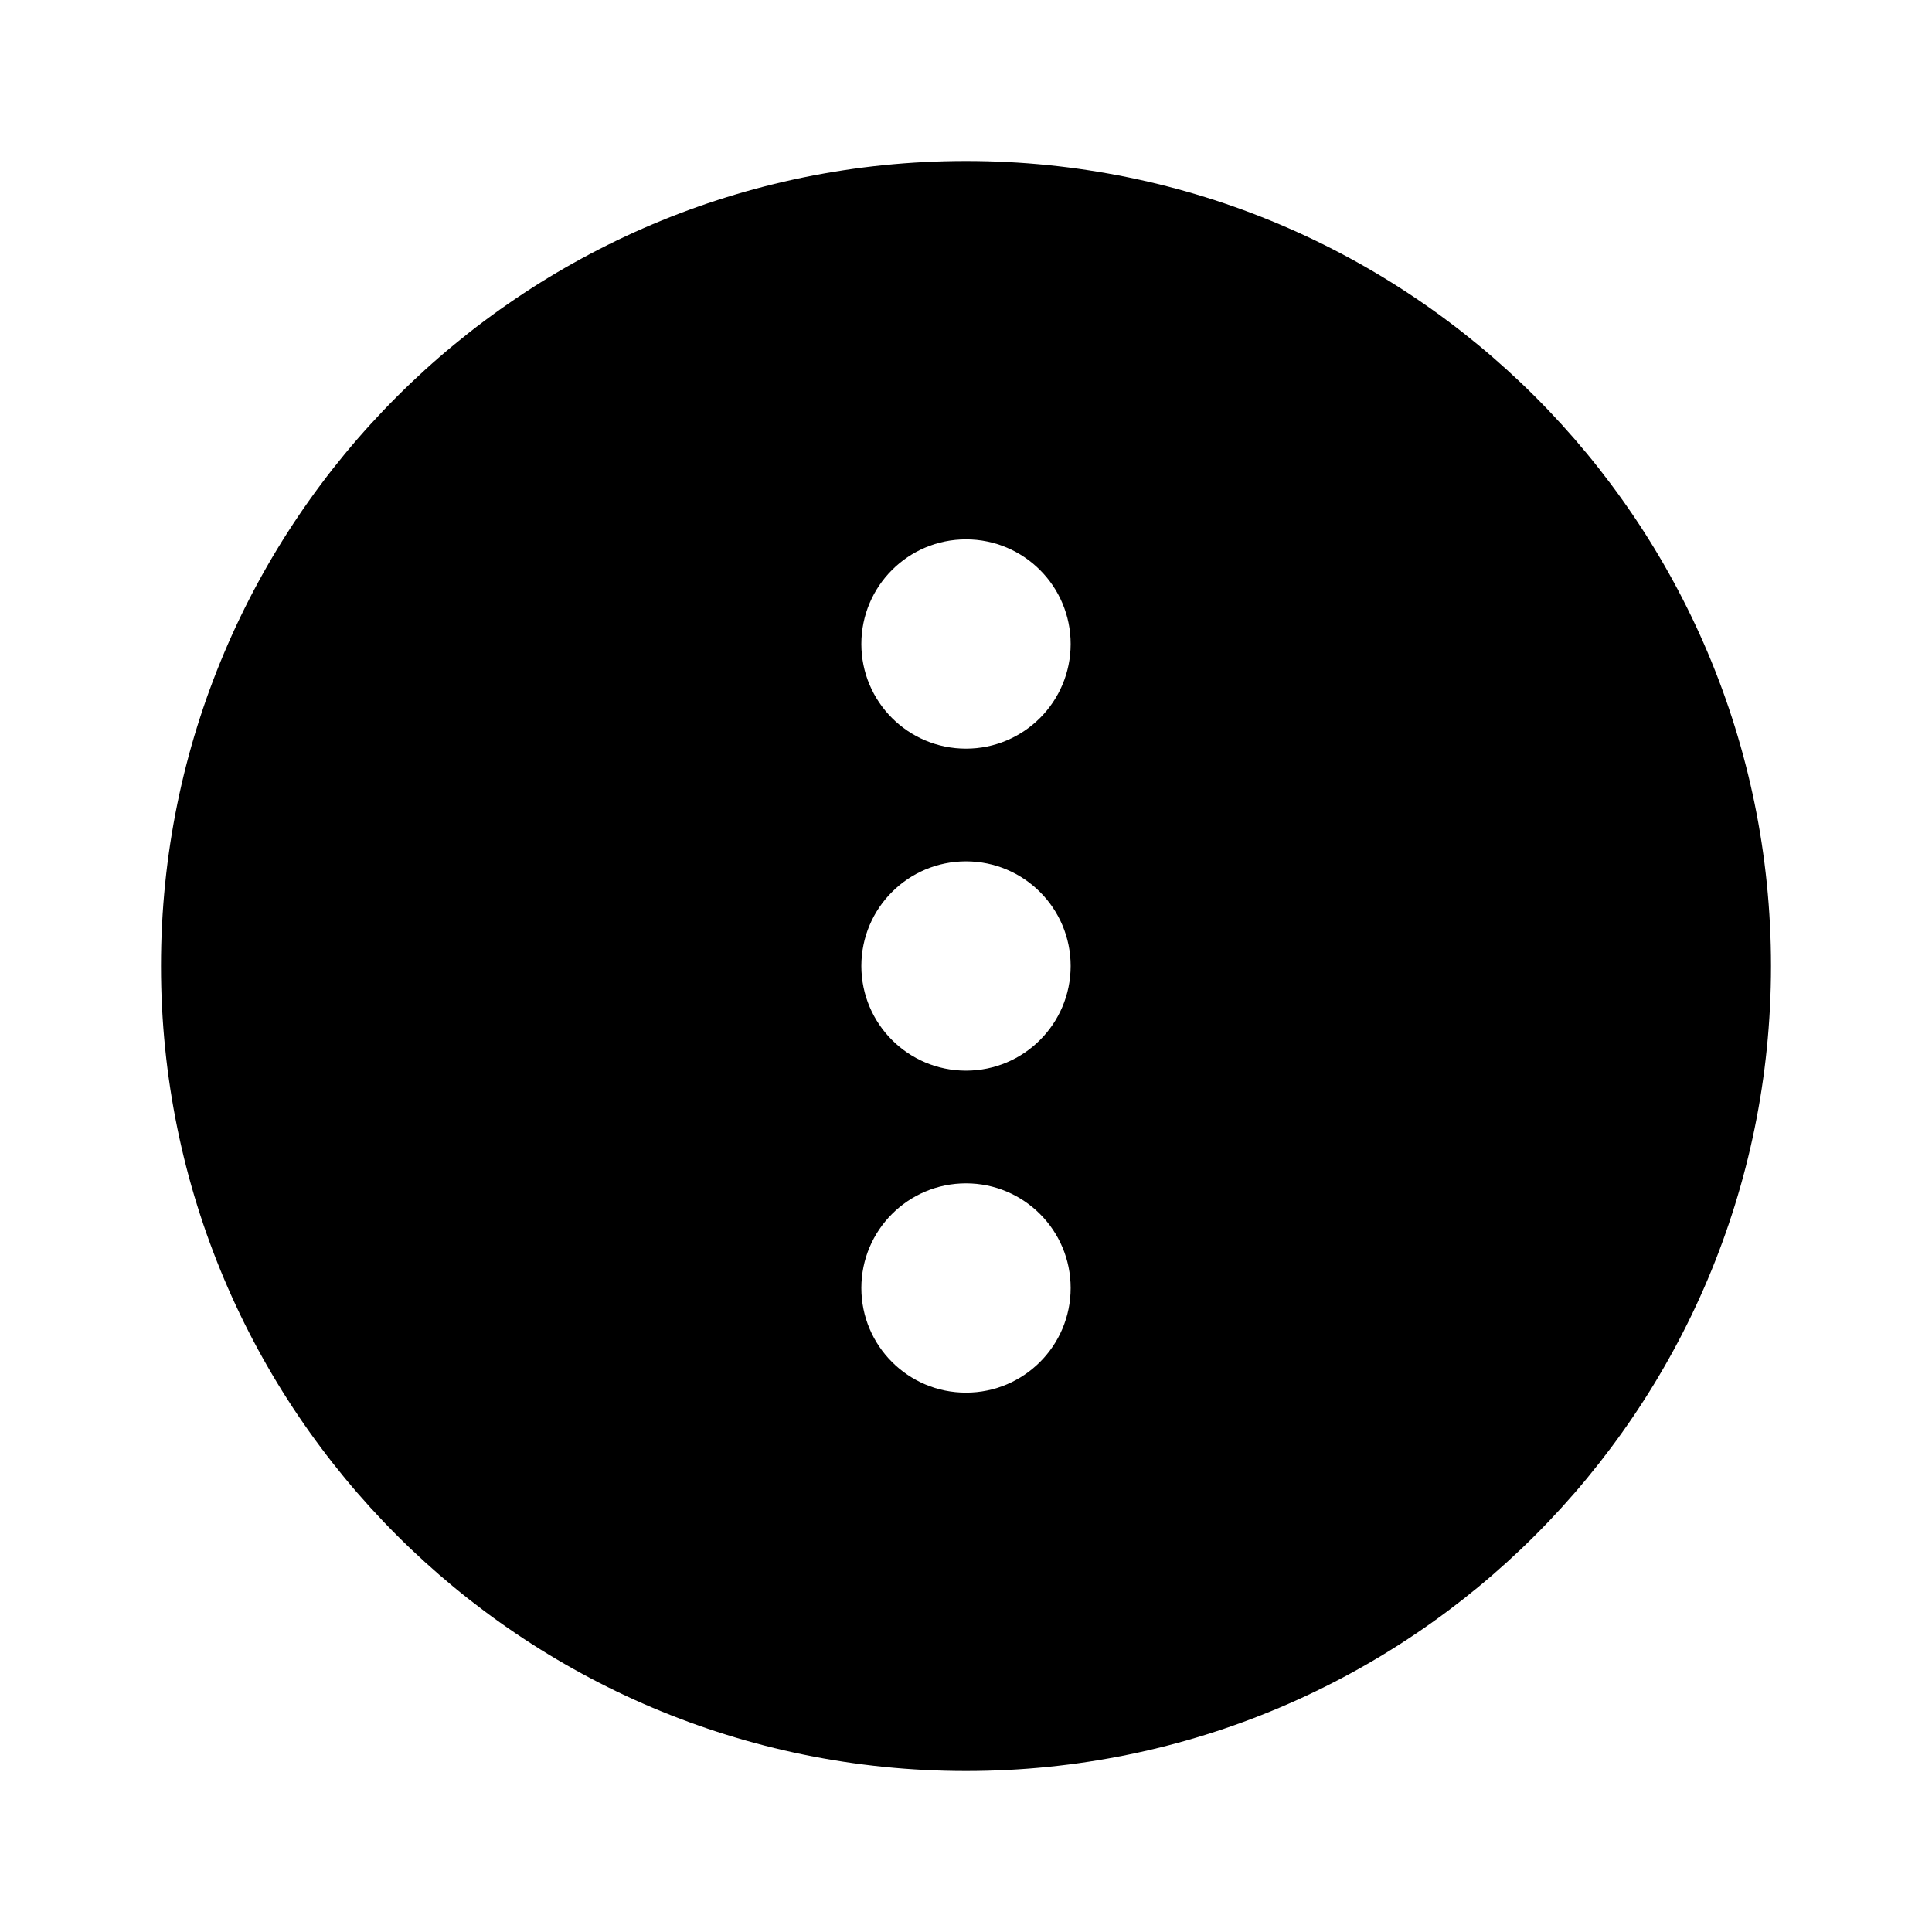 <?xml version="1.0" encoding="utf-8"?><!-- Uploaded to: SVG Repo, www.svgrepo.com, Generator: SVG Repo Mixer Tools -->
<svg width="800px" height="800px" viewBox="0 0 24 24" fill="none" xmlns="http://www.w3.org/2000/svg">
<path fill-rule="evenodd" clip-rule="evenodd" d="M12 2C6.477 2 2 6.477 2 12C2 17.523 6.477 22 12 22C17.523 22 22 17.523 22 12C22 6.477 17.523 2 12 2ZM10.7 8C10.7 8.718 11.282 9.3 12 9.3C12.718 9.3 13.3 8.718 13.3 8C13.3 7.282 12.718 6.7 12 6.7C11.282 6.7 10.7 7.282 10.7 8ZM10.7 16C10.7 16.718 11.282 17.3 12 17.3C12.718 17.3 13.3 16.718 13.3 16C13.3 15.282 12.718 14.7 12 14.7C11.282 14.7 10.7 15.282 10.7 16ZM10.7 12C10.7 12.718 11.282 13.3 12 13.3C12.718 13.3 13.3 12.718 13.3 12C13.3 11.282 12.718 10.7 12 10.7C11.282 10.7 10.7 11.282 10.7 12Z" fill="#000000"/>
</svg>